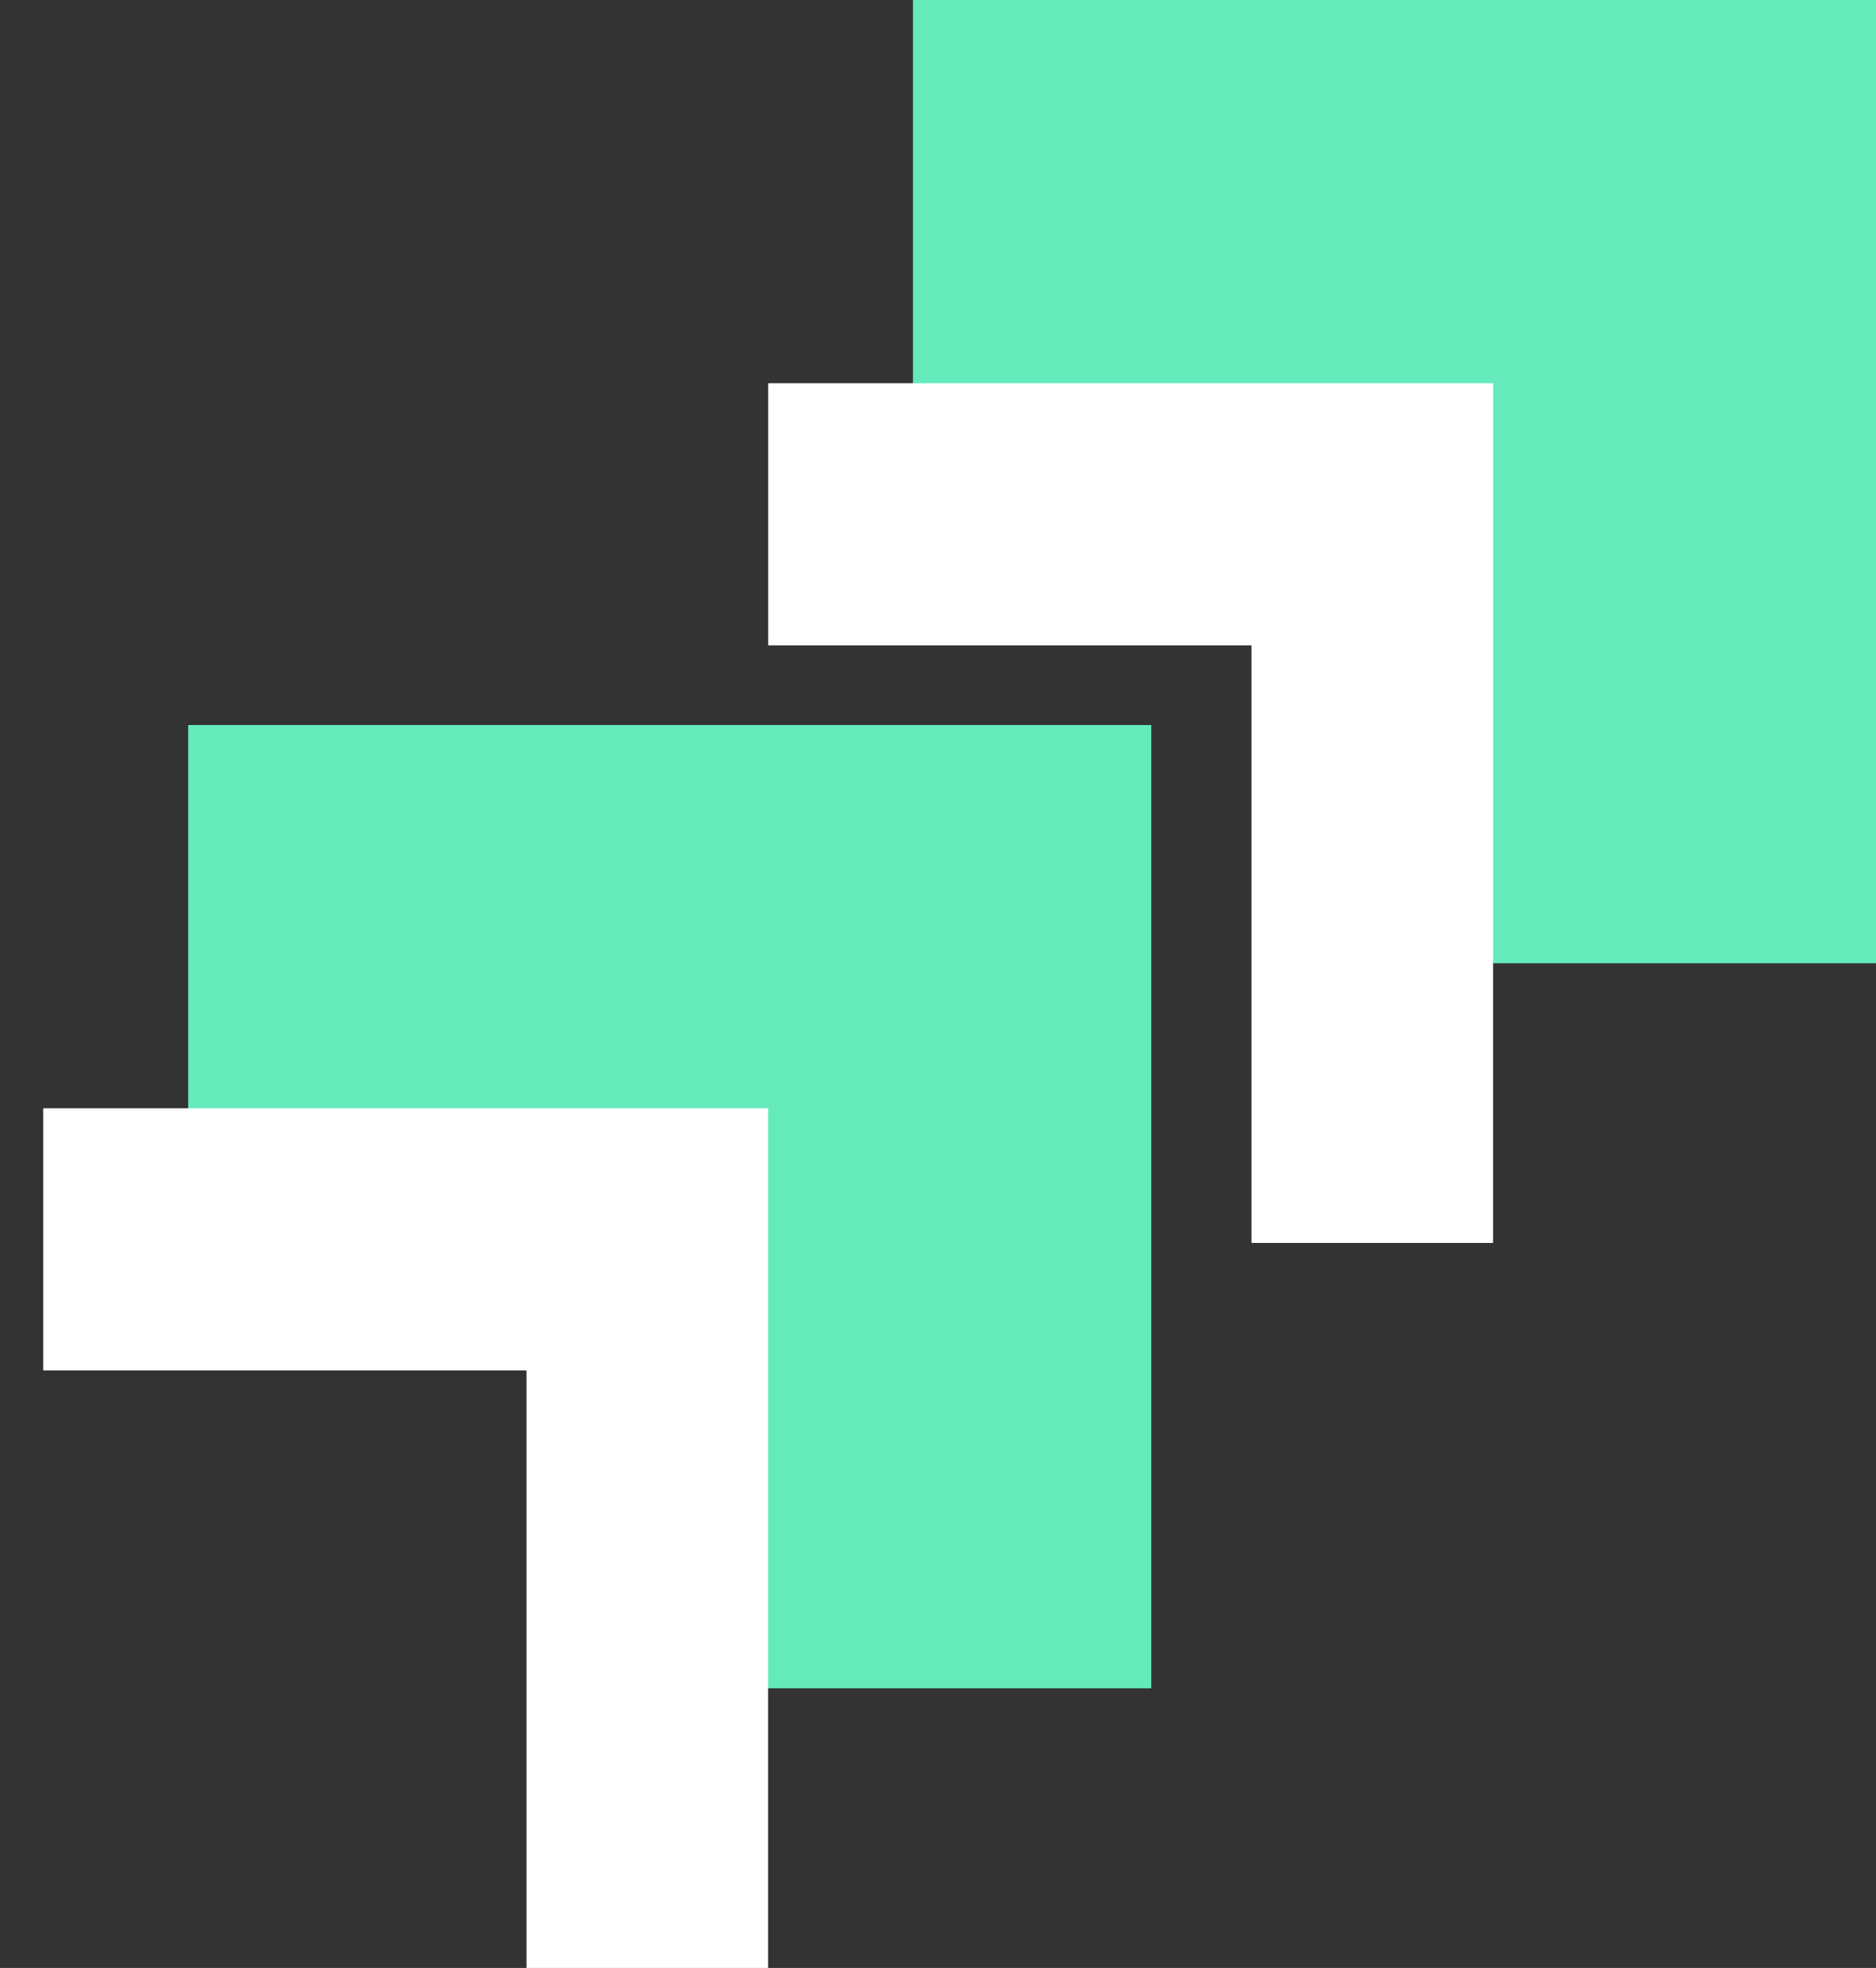 <?xml version="1.0" encoding="UTF-8"?> <svg xmlns="http://www.w3.org/2000/svg" width="41" height="43" viewBox="0 0 41 43" fill="none"><rect x="0" y="0" width="41" height="43" fill="#333333" stroke="none"/> <path d="M4.113 15.842V26.377H14.648V36.889H25.161V15.842H4.113Z" fill="#65EBBB"></path> <path d="M19.953 0V10.512H30.477V21.047H41.001V0H19.953Z" fill="#65EBBB"></path> <path d="M32.631 8.374H16.789V14.101H27.351V27.158H32.631V8.374Z" fill="white"></path> <path d="M16.787 24.216H0.945V29.943H11.507V43H16.787V24.216Z" fill="white"></path> </svg> 